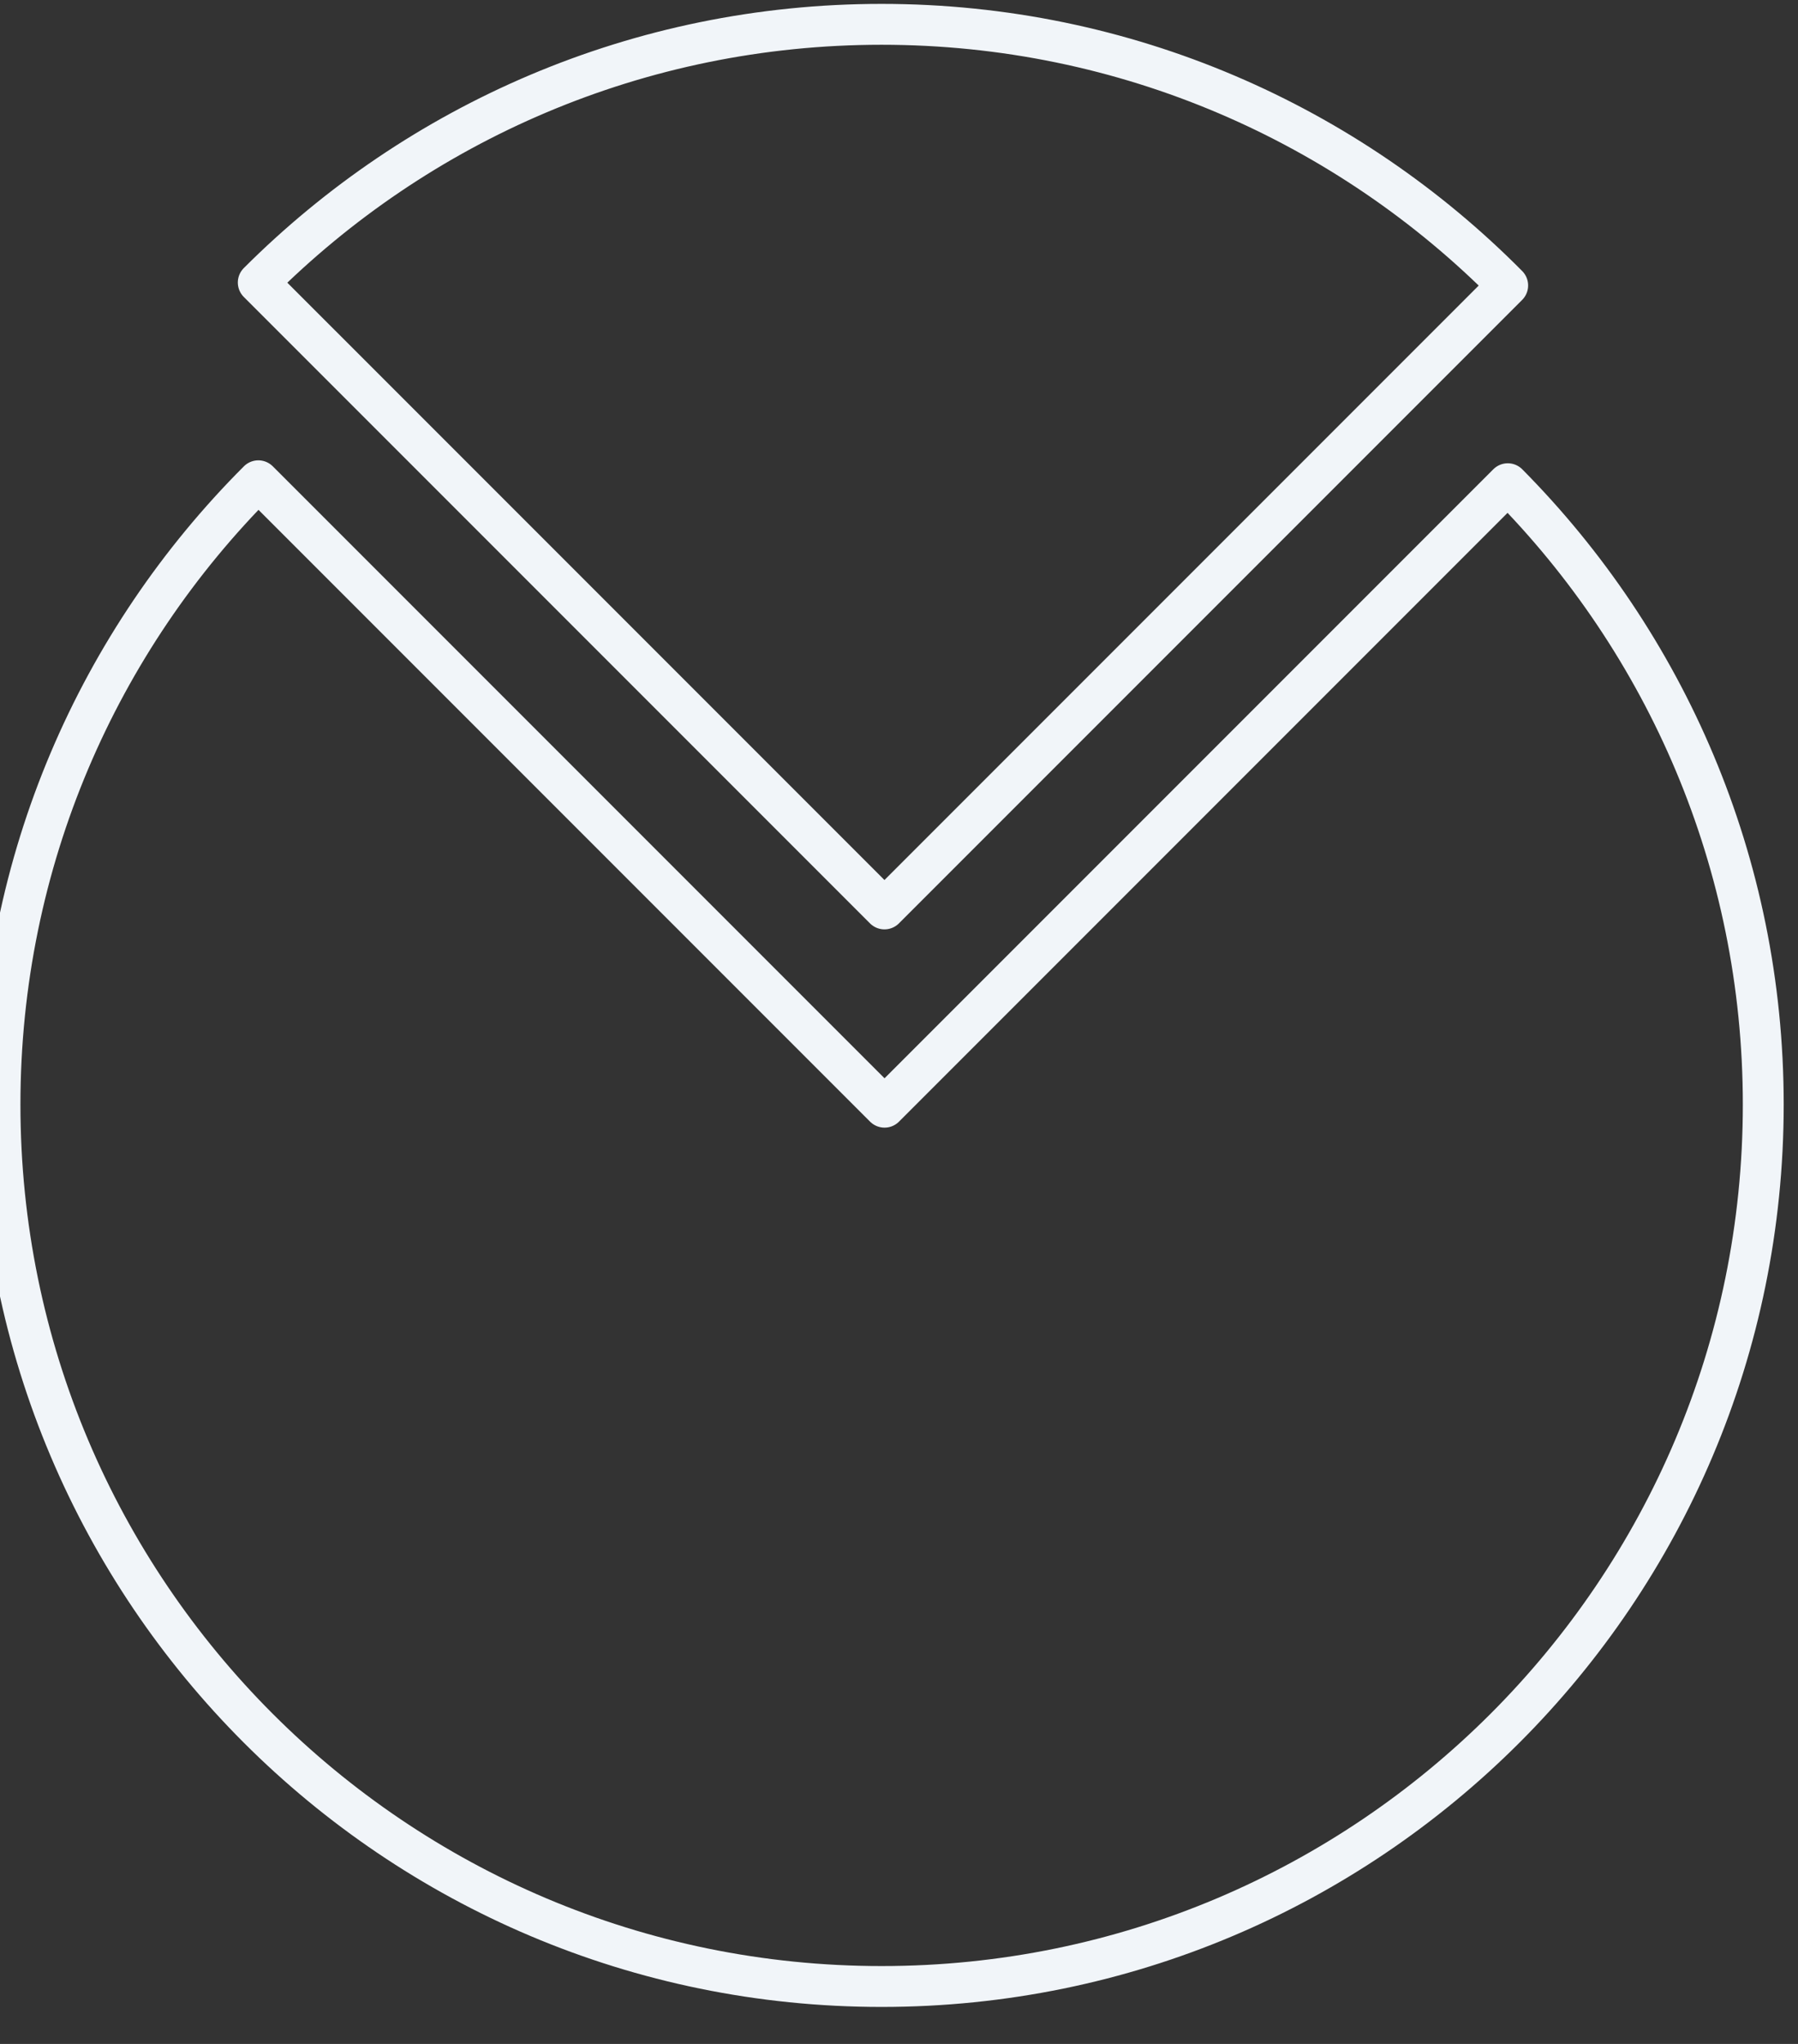 <svg xmlns="http://www.w3.org/2000/svg" width="44" height="50" viewBox="0 0 44 50" fill="none"><rect x="0" y="0" width="44" height="50" fill="#333333" stroke="none"/><path d="M21.646 27.085L6.322 11.761C2.416 15.665 0 21.061 0 27.02C0 38.936 9.659 48.595 21.575 48.595C33.491 48.595 43.15 38.936 43.15 27.02C43.15 21.097 40.763 15.732 36.898 11.833L21.646 27.085Z" stroke="#F1F5F9" stroke-miterlimit="10" stroke-linejoin="round"/><path d="M6.32 6.911L21.644 22.235L36.896 6.983C32.987 3.039 27.566 0.595 21.573 0.595C15.617 0.595 10.224 3.009 6.32 6.911Z" stroke="#F1F5F9" stroke-miterlimit="10" stroke-linejoin="round"/></svg>